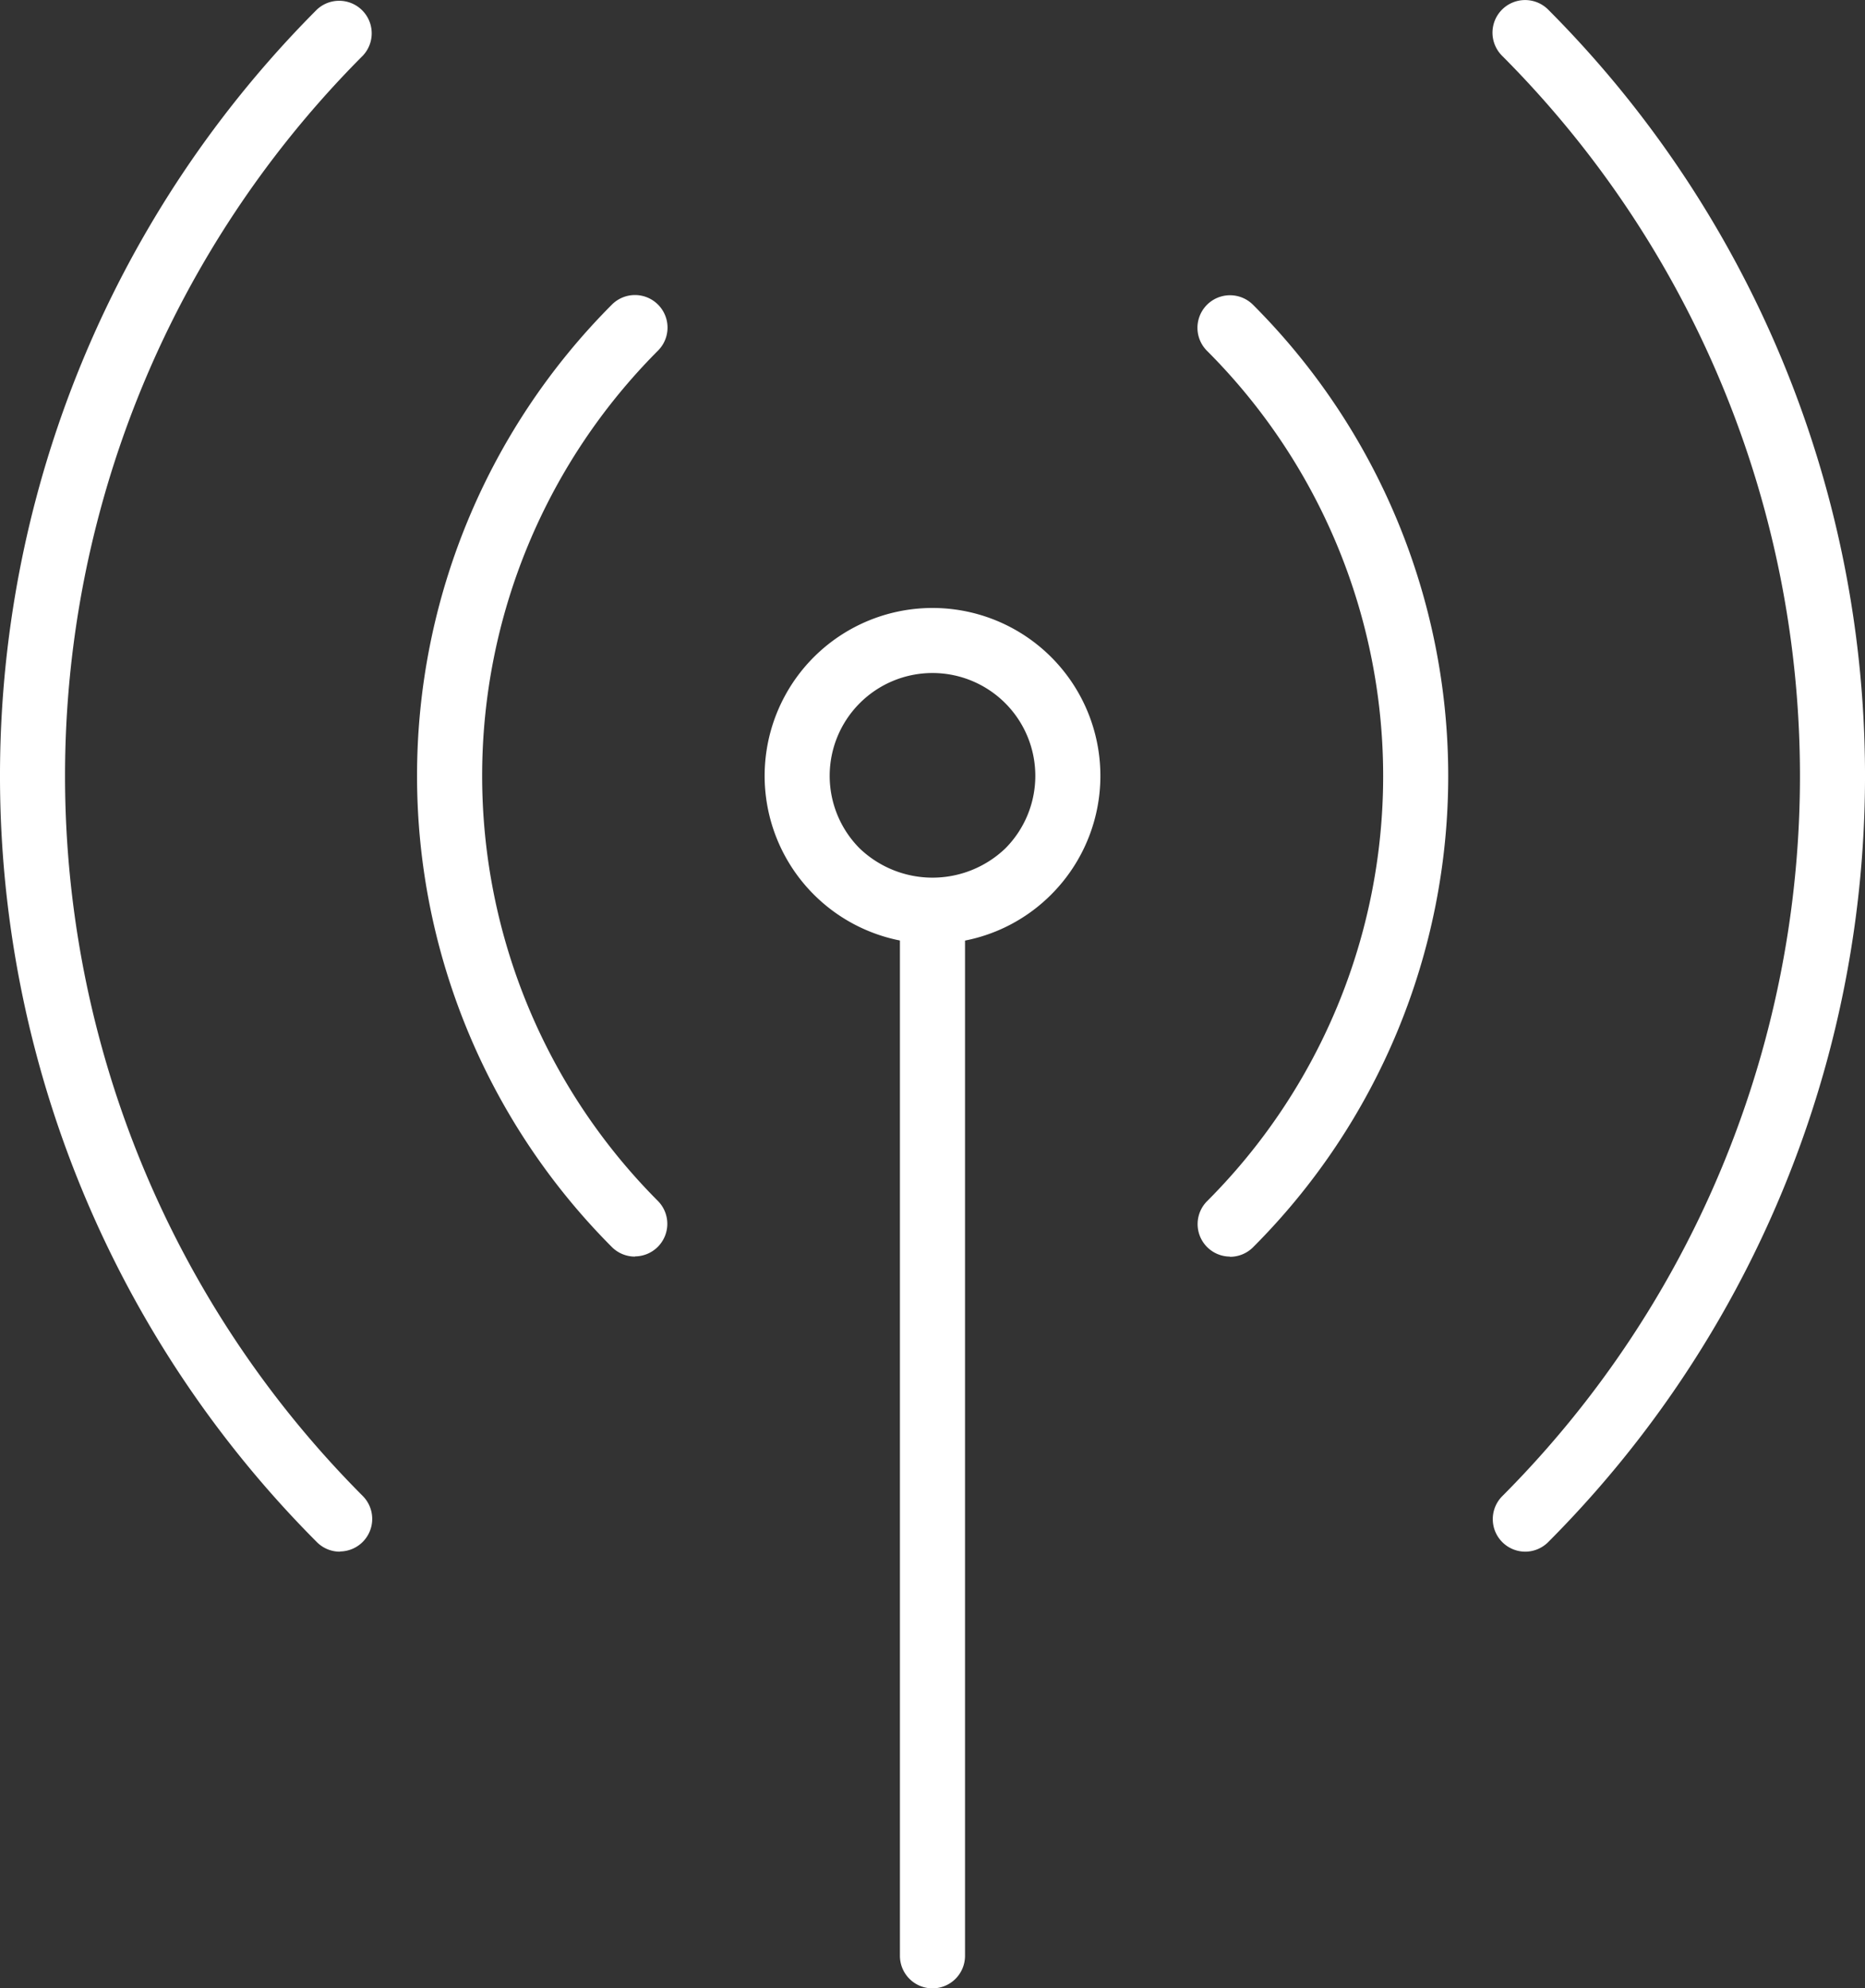 <svg xmlns="http://www.w3.org/2000/svg" xmlns:xlink="http://www.w3.org/1999/xlink" width="37.073" height="39.527" viewBox="0 0 37.073 39.527"><rect x="0" y="0" width="37.073" height="39.527" fill="#333333" stroke="none"/><defs><clipPath id="a"><rect width="37.073" height="39.527" transform="translate(0 0)" fill="#fff"/></clipPath></defs><g transform="translate(0 0)" clip-path="url(#a)"><path d="M18.536,13.379a2.044,2.044,0,0,0-1.445,3.489,2.094,2.094,0,0,0,2.891,0,2.044,2.044,0,0,0-1.446-3.489m0,5.381a3.337,3.337,0,1,1,2.36-.977,3.319,3.319,0,0,1-2.36.977" fill="#fff"/><path d="M12.622,24.98a.647.647,0,0,1-.458-.189,13.264,13.264,0,0,1,0-18.736.647.647,0,1,1,.916.915,11.968,11.968,0,0,0,0,16.906.647.647,0,0,1-.458,1.1" fill="#fff"/><path d="M24.45,24.98a.646.646,0,0,1-.457-1.1,11.953,11.953,0,0,0,0-16.906.647.647,0,1,1,.915-.915,13.249,13.249,0,0,1,0,18.736.647.647,0,0,1-.458.189" fill="#fff"/><path d="M6.757,30.846a.643.643,0,0,1-.457-.189A21.567,21.567,0,0,1,6.3.19a.647.647,0,0,1,.914.915,20.273,20.273,0,0,0,0,28.637.647.647,0,0,1-.457,1.1" fill="#fff"/><path d="M30.316,30.846a.647.647,0,0,1-.457-1.1,20.273,20.273,0,0,0,0-28.637A.647.647,0,1,1,30.774.19a21.569,21.569,0,0,1,0,30.467.647.647,0,0,1-.458.189" fill="#fff"/><path d="M18.536,39.527a.647.647,0,0,1-.647-.646V18.113a.647.647,0,0,1,1.294,0V38.881a.647.647,0,0,1-.647.646" fill="#fff"/></g></svg>